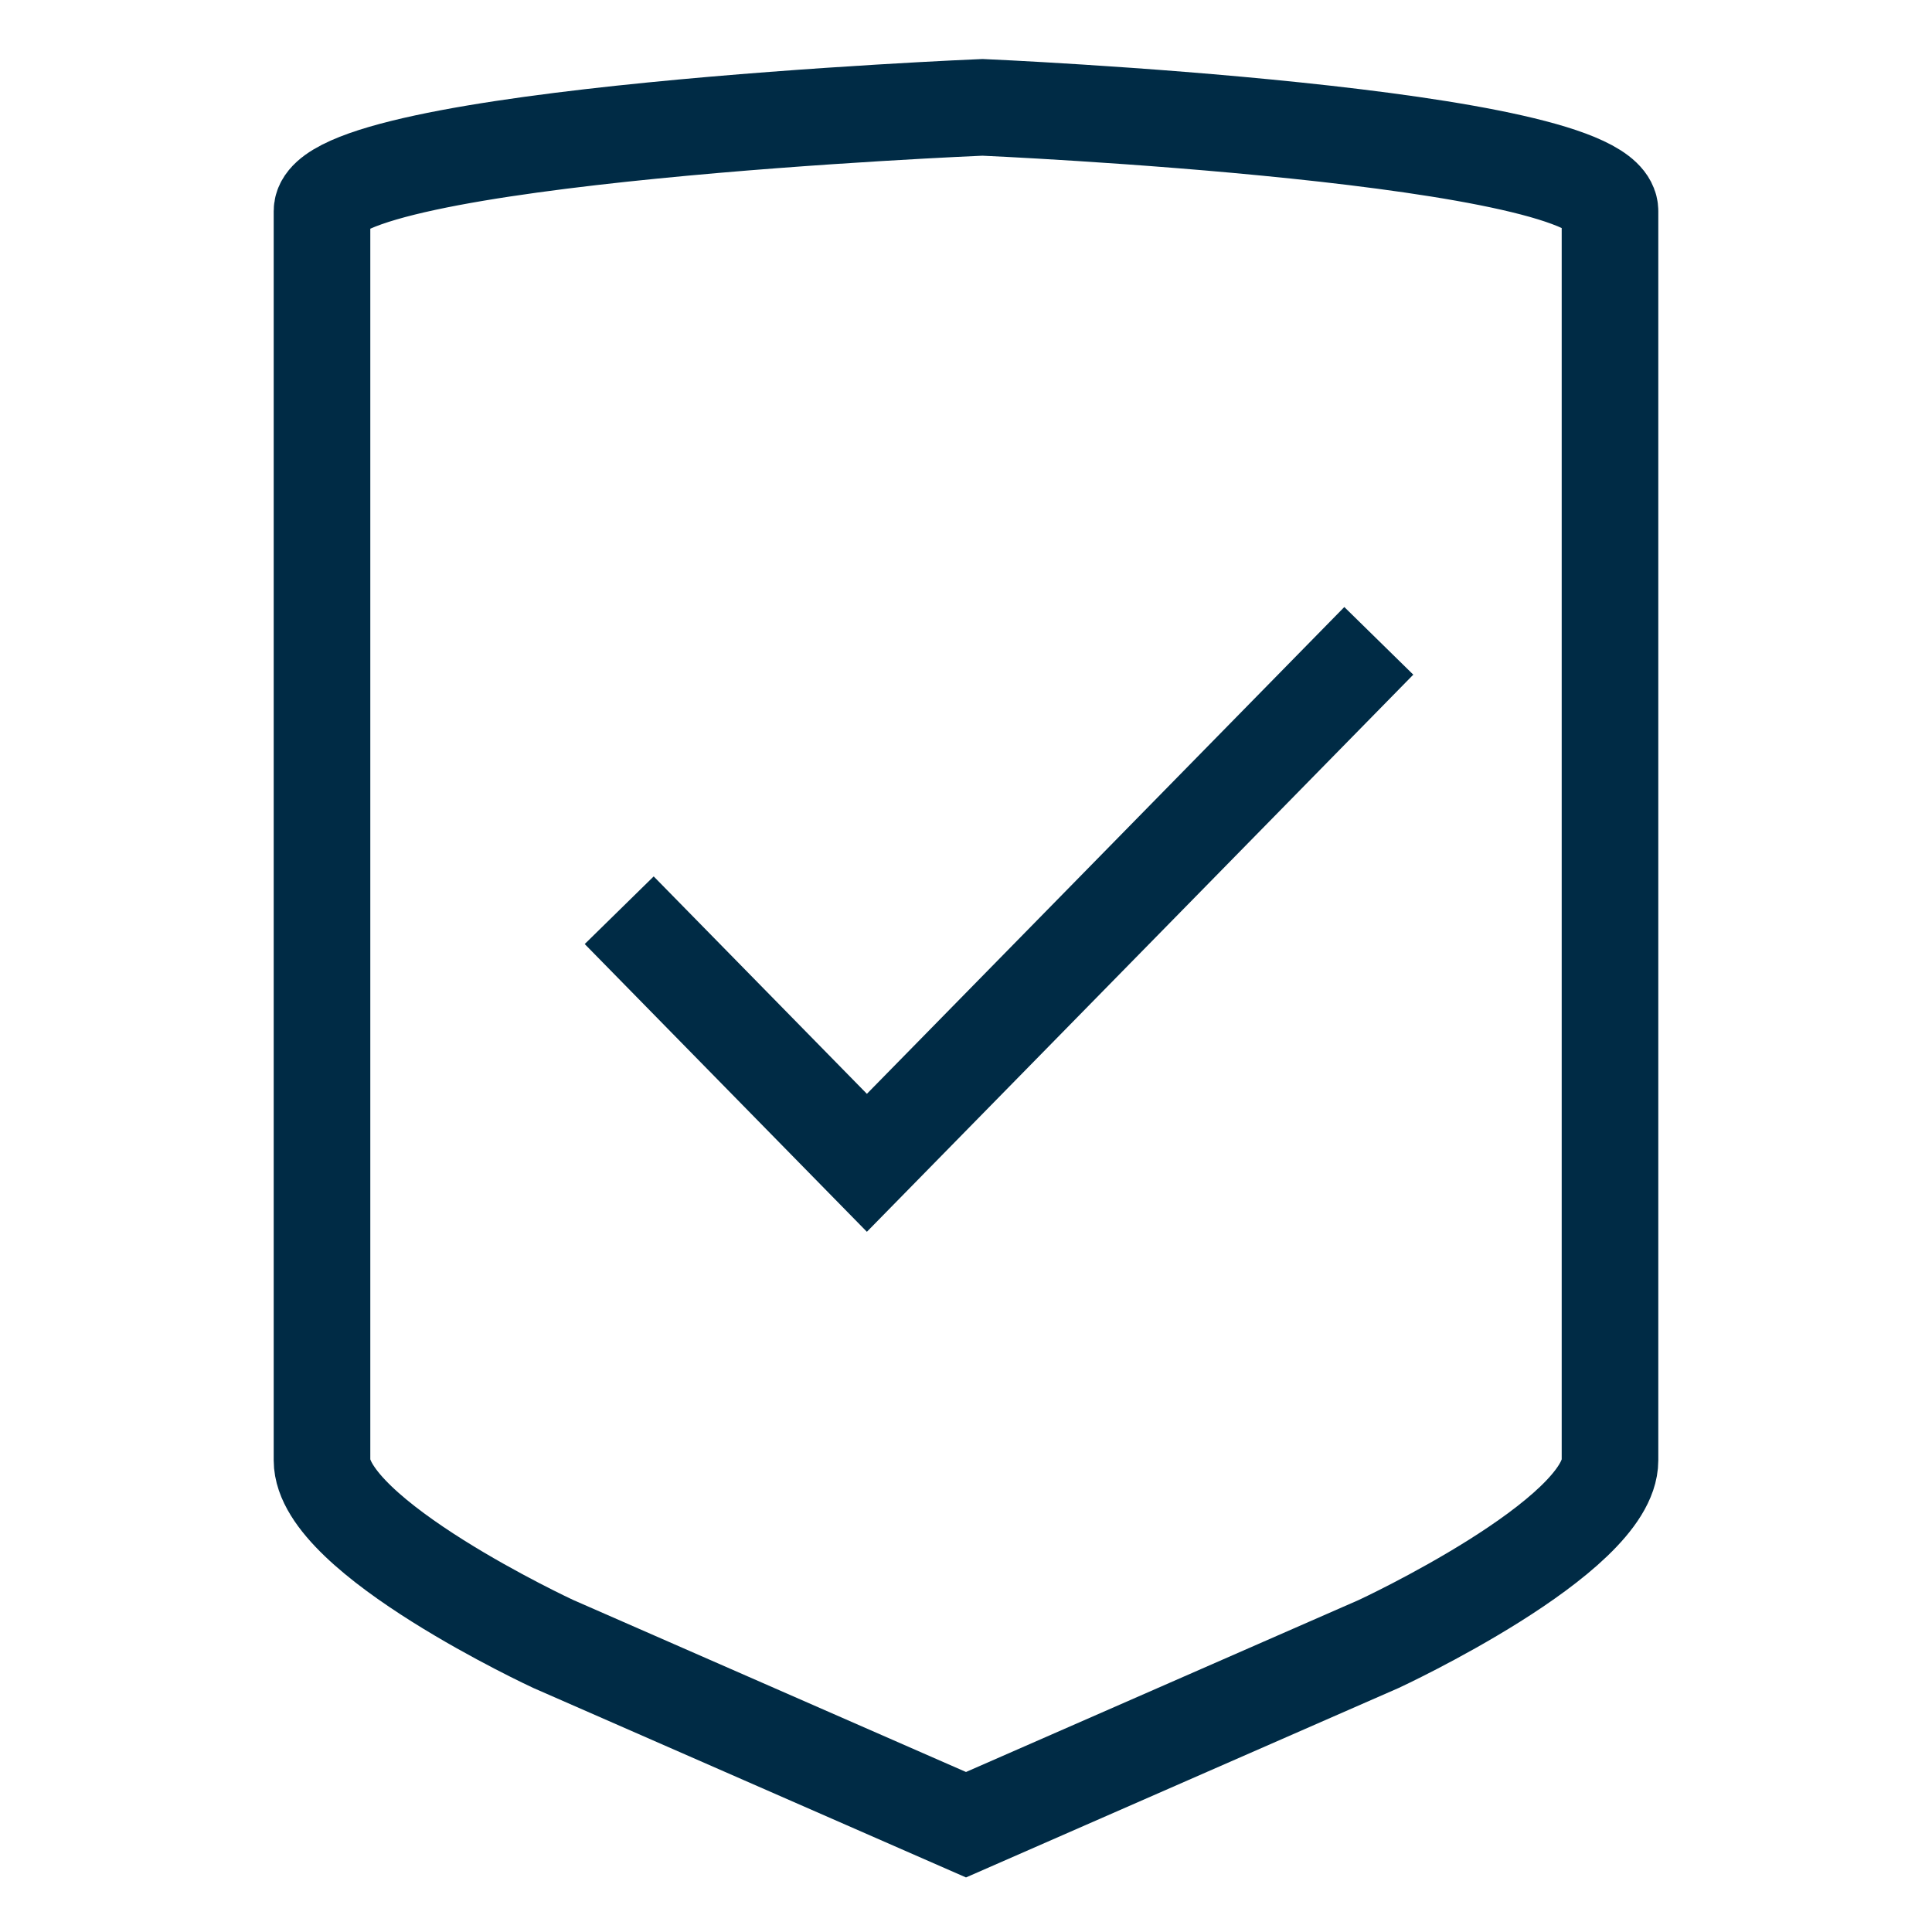 <svg width="30" height="30" viewBox="0 0 30 30" fill="none" xmlns="http://www.w3.org/2000/svg">
<g id="icon_30/warranty">
<g id="Group 336551">
<path id="Vector" d="M25 3.278C25 2.091 15.256 1.667 15.256 1.667C15.256 1.667 5 2.091 5 3.278V22.675C5 23.862 8.59 25.527 8.59 25.527L15 28.334L21.41 25.527C21.41 25.527 25 23.862 25 22.675V3.278Z" stroke="#002B45" stroke-width="1.5" stroke-miterlimit="10"/>
<path id="Vector 92" d="M9.615 14.134L13.461 18.056L21.41 9.951" stroke="#002B45" stroke-width="1.5"/>
</g>
</g>
</svg>
